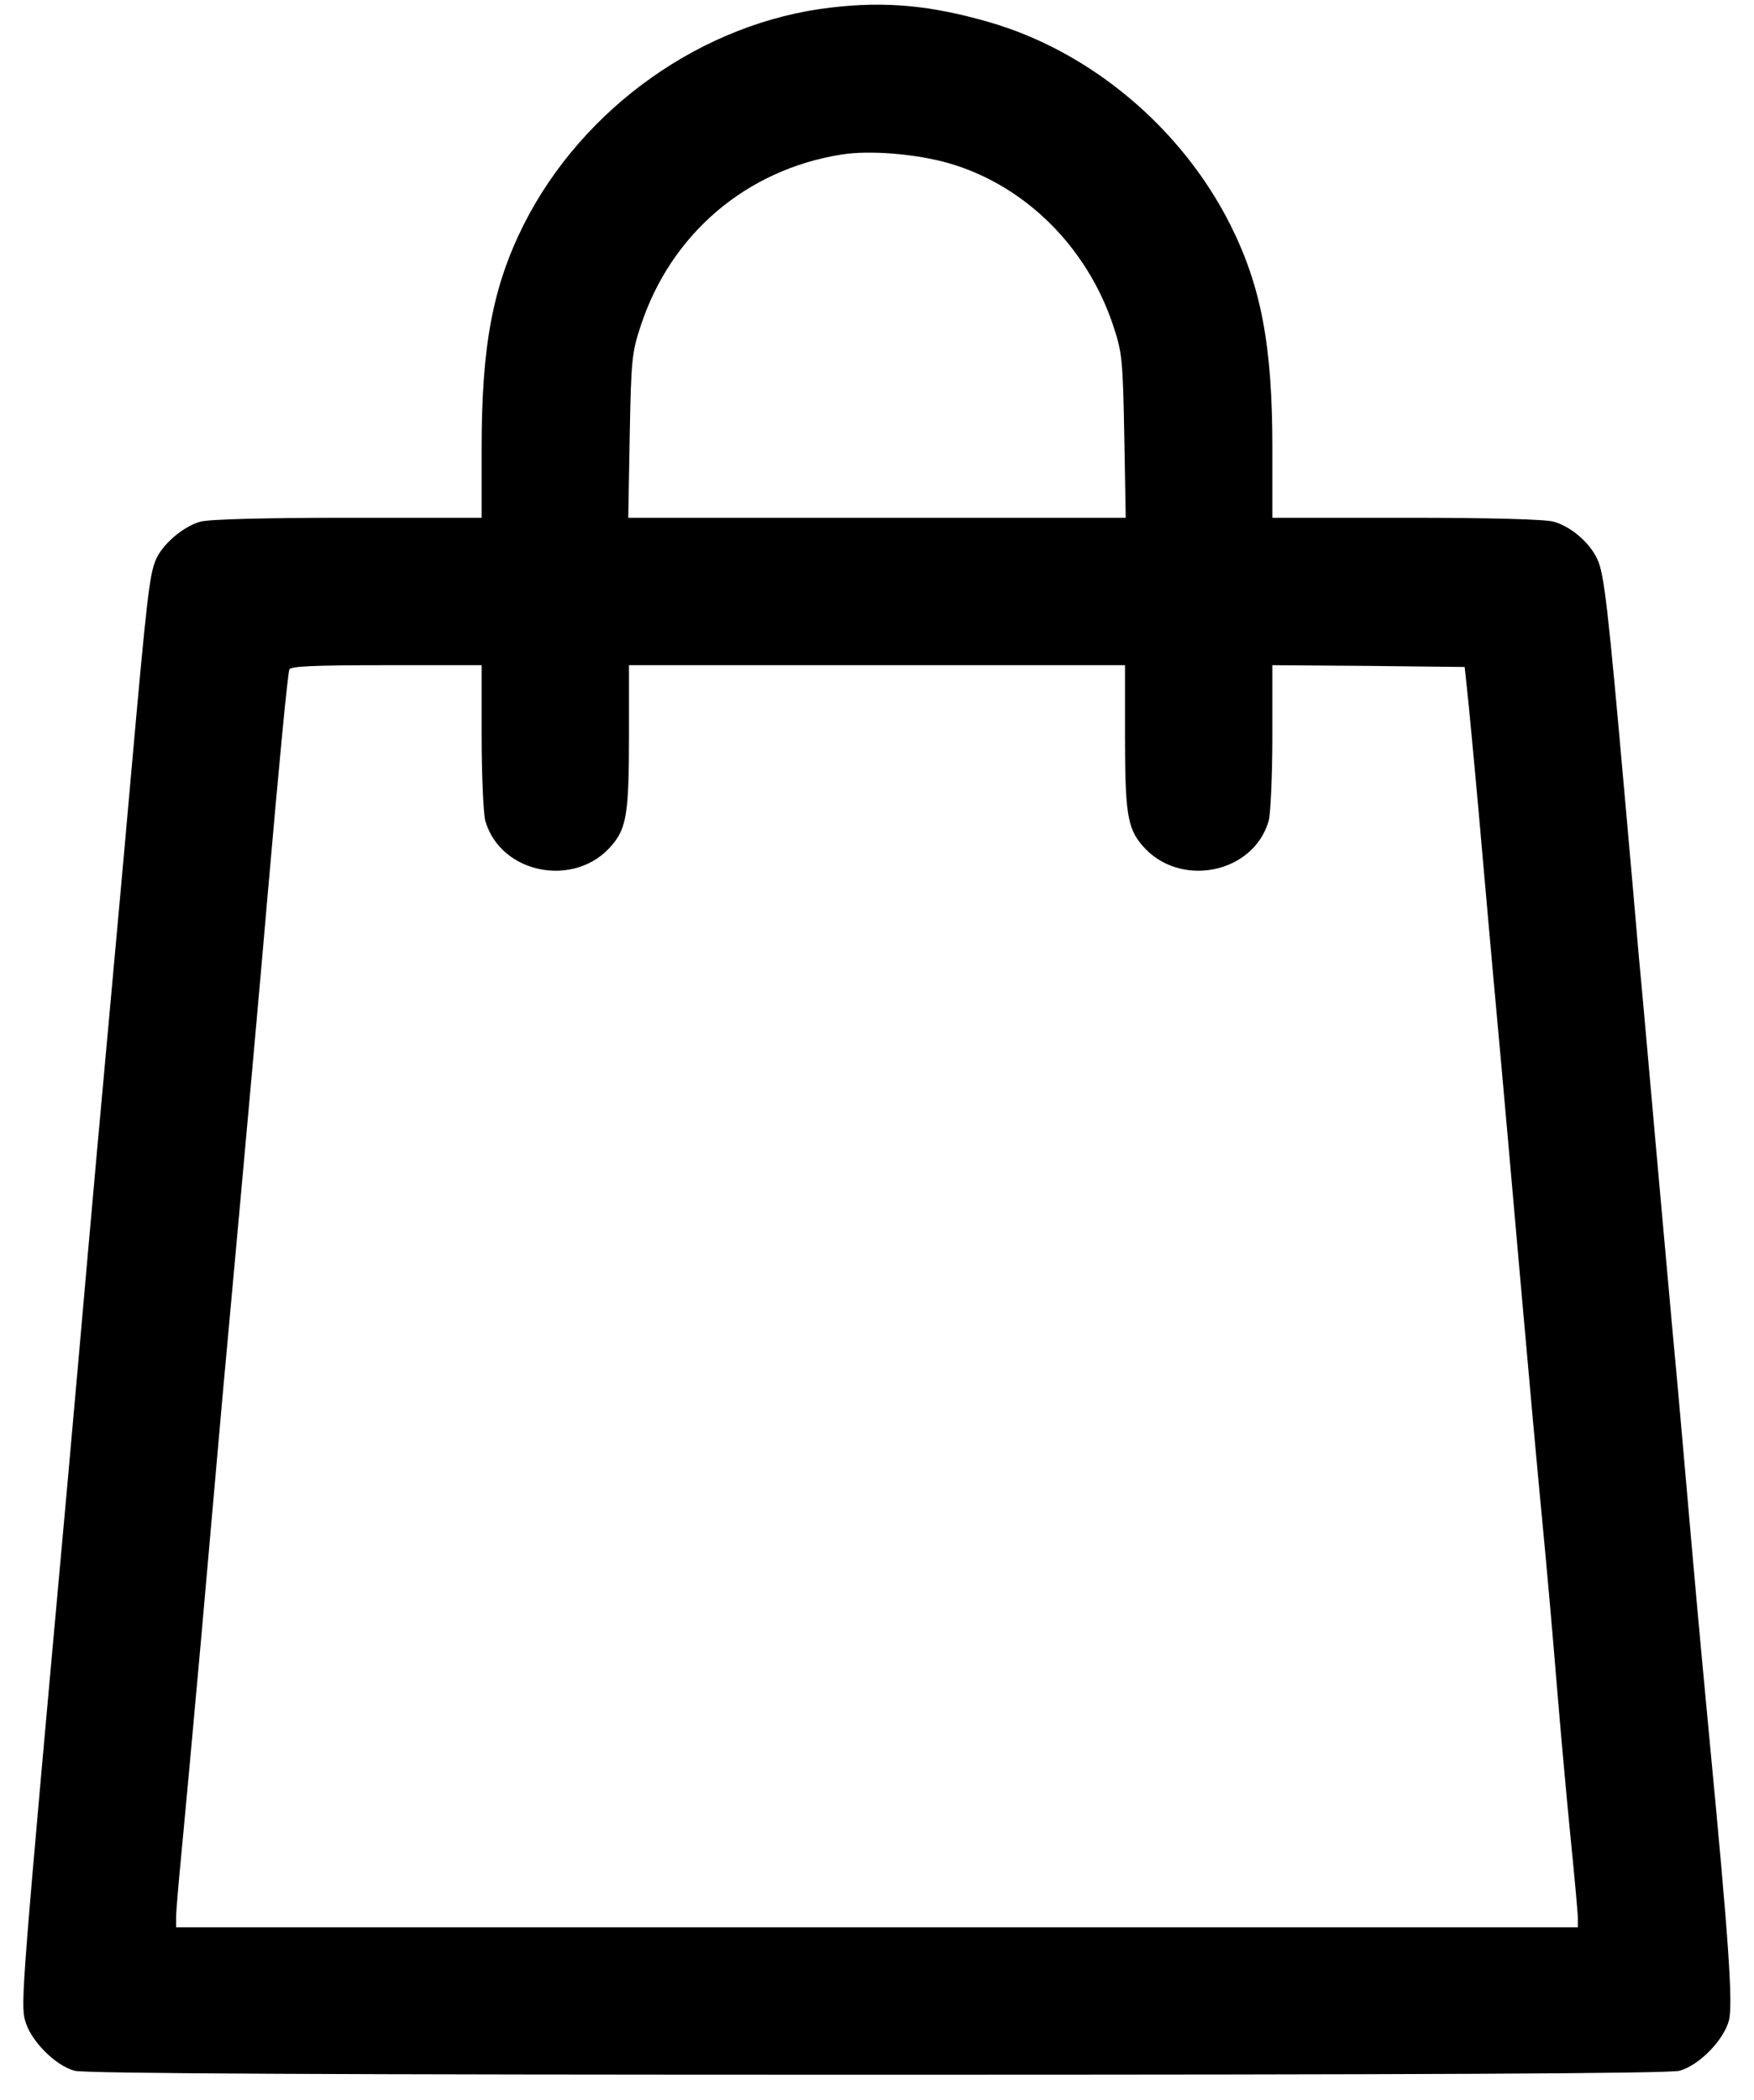 <?xml version="1.0" standalone="no"?>
<!DOCTYPE svg PUBLIC "-//W3C//DTD SVG 20010904//EN"
 "http://www.w3.org/TR/2001/REC-SVG-20010904/DTD/svg10.dtd">
<svg version="1.0" xmlns="http://www.w3.org/2000/svg"
 width="488pt" height="584pt" viewBox="0 0 488 584"
 preserveAspectRatio="xMidYMid meet">

<g transform="translate(0,584) scale(0.1,-0.1)"
fill="#000000" stroke="none">
<path d="M2312 5819 c-356 -41 -690 -277 -855 -604 -86 -172 -117 -336 -117
-620 l0 -195 -372 0 c-230 0 -388 -4 -411 -11 -47 -13 -106 -63 -124 -107 -17
-42 -24 -98 -68 -592 -37 -417 -44 -486 -75 -830 -11 -118 -31 -343 -45 -500
-14 -157 -40 -456 -59 -665 -126 -1389 -129 -1428 -116 -1475 15 -55 83 -124
137 -139 26 -8 726 -11 2233 -11 1507 0 2207 3 2233 11 54 15 122 84 137 139
12 45 0 221 -55 795 -8 83 -31 328 -50 545 -19 217 -41 469 -50 560 -8 91 -31
341 -50 555 -19 215 -39 440 -45 500 -5 61 -23 265 -40 455 -46 519 -57 616
-76 655 -21 46 -74 91 -121 104 -23 7 -181 11 -410 11 l-373 0 0 195 c0 284
-31 448 -117 620 -136 270 -390 483 -673 564 -160 46 -286 58 -438 40z m328
-433 c211 -61 384 -232 457 -451 25 -75 27 -94 31 -307 l4 -228 -692 0 -692 0
4 228 c4 213 6 232 31 307 84 255 294 433 557 475 79 13 210 2 300 -24z
m-1300 -1593 c0 -109 5 -215 10 -235 42 -149 251 -190 353 -68 40 47 47 90 47
303 l0 197 690 0 690 0 0 -197 c0 -213 7 -256 47 -303 102 -122 311 -81 353
68 5 20 10 126 10 235 l0 197 268 -2 267 -3 7 -65 c4 -36 19 -193 33 -350 14
-157 36 -409 50 -560 14 -151 43 -480 65 -730 22 -250 49 -547 60 -660 11
-113 29 -315 40 -450 11 -135 29 -334 40 -444 11 -109 20 -209 20 -222 l0 -24
-1950 0 -1950 0 0 29 c0 15 7 96 15 179 8 83 33 353 55 599 22 246 48 547 59
668 73 797 104 1145 126 1400 32 368 55 606 60 623 3 9 66 12 270 12 l265 0 0
-197z"/>
</g>
</svg>
